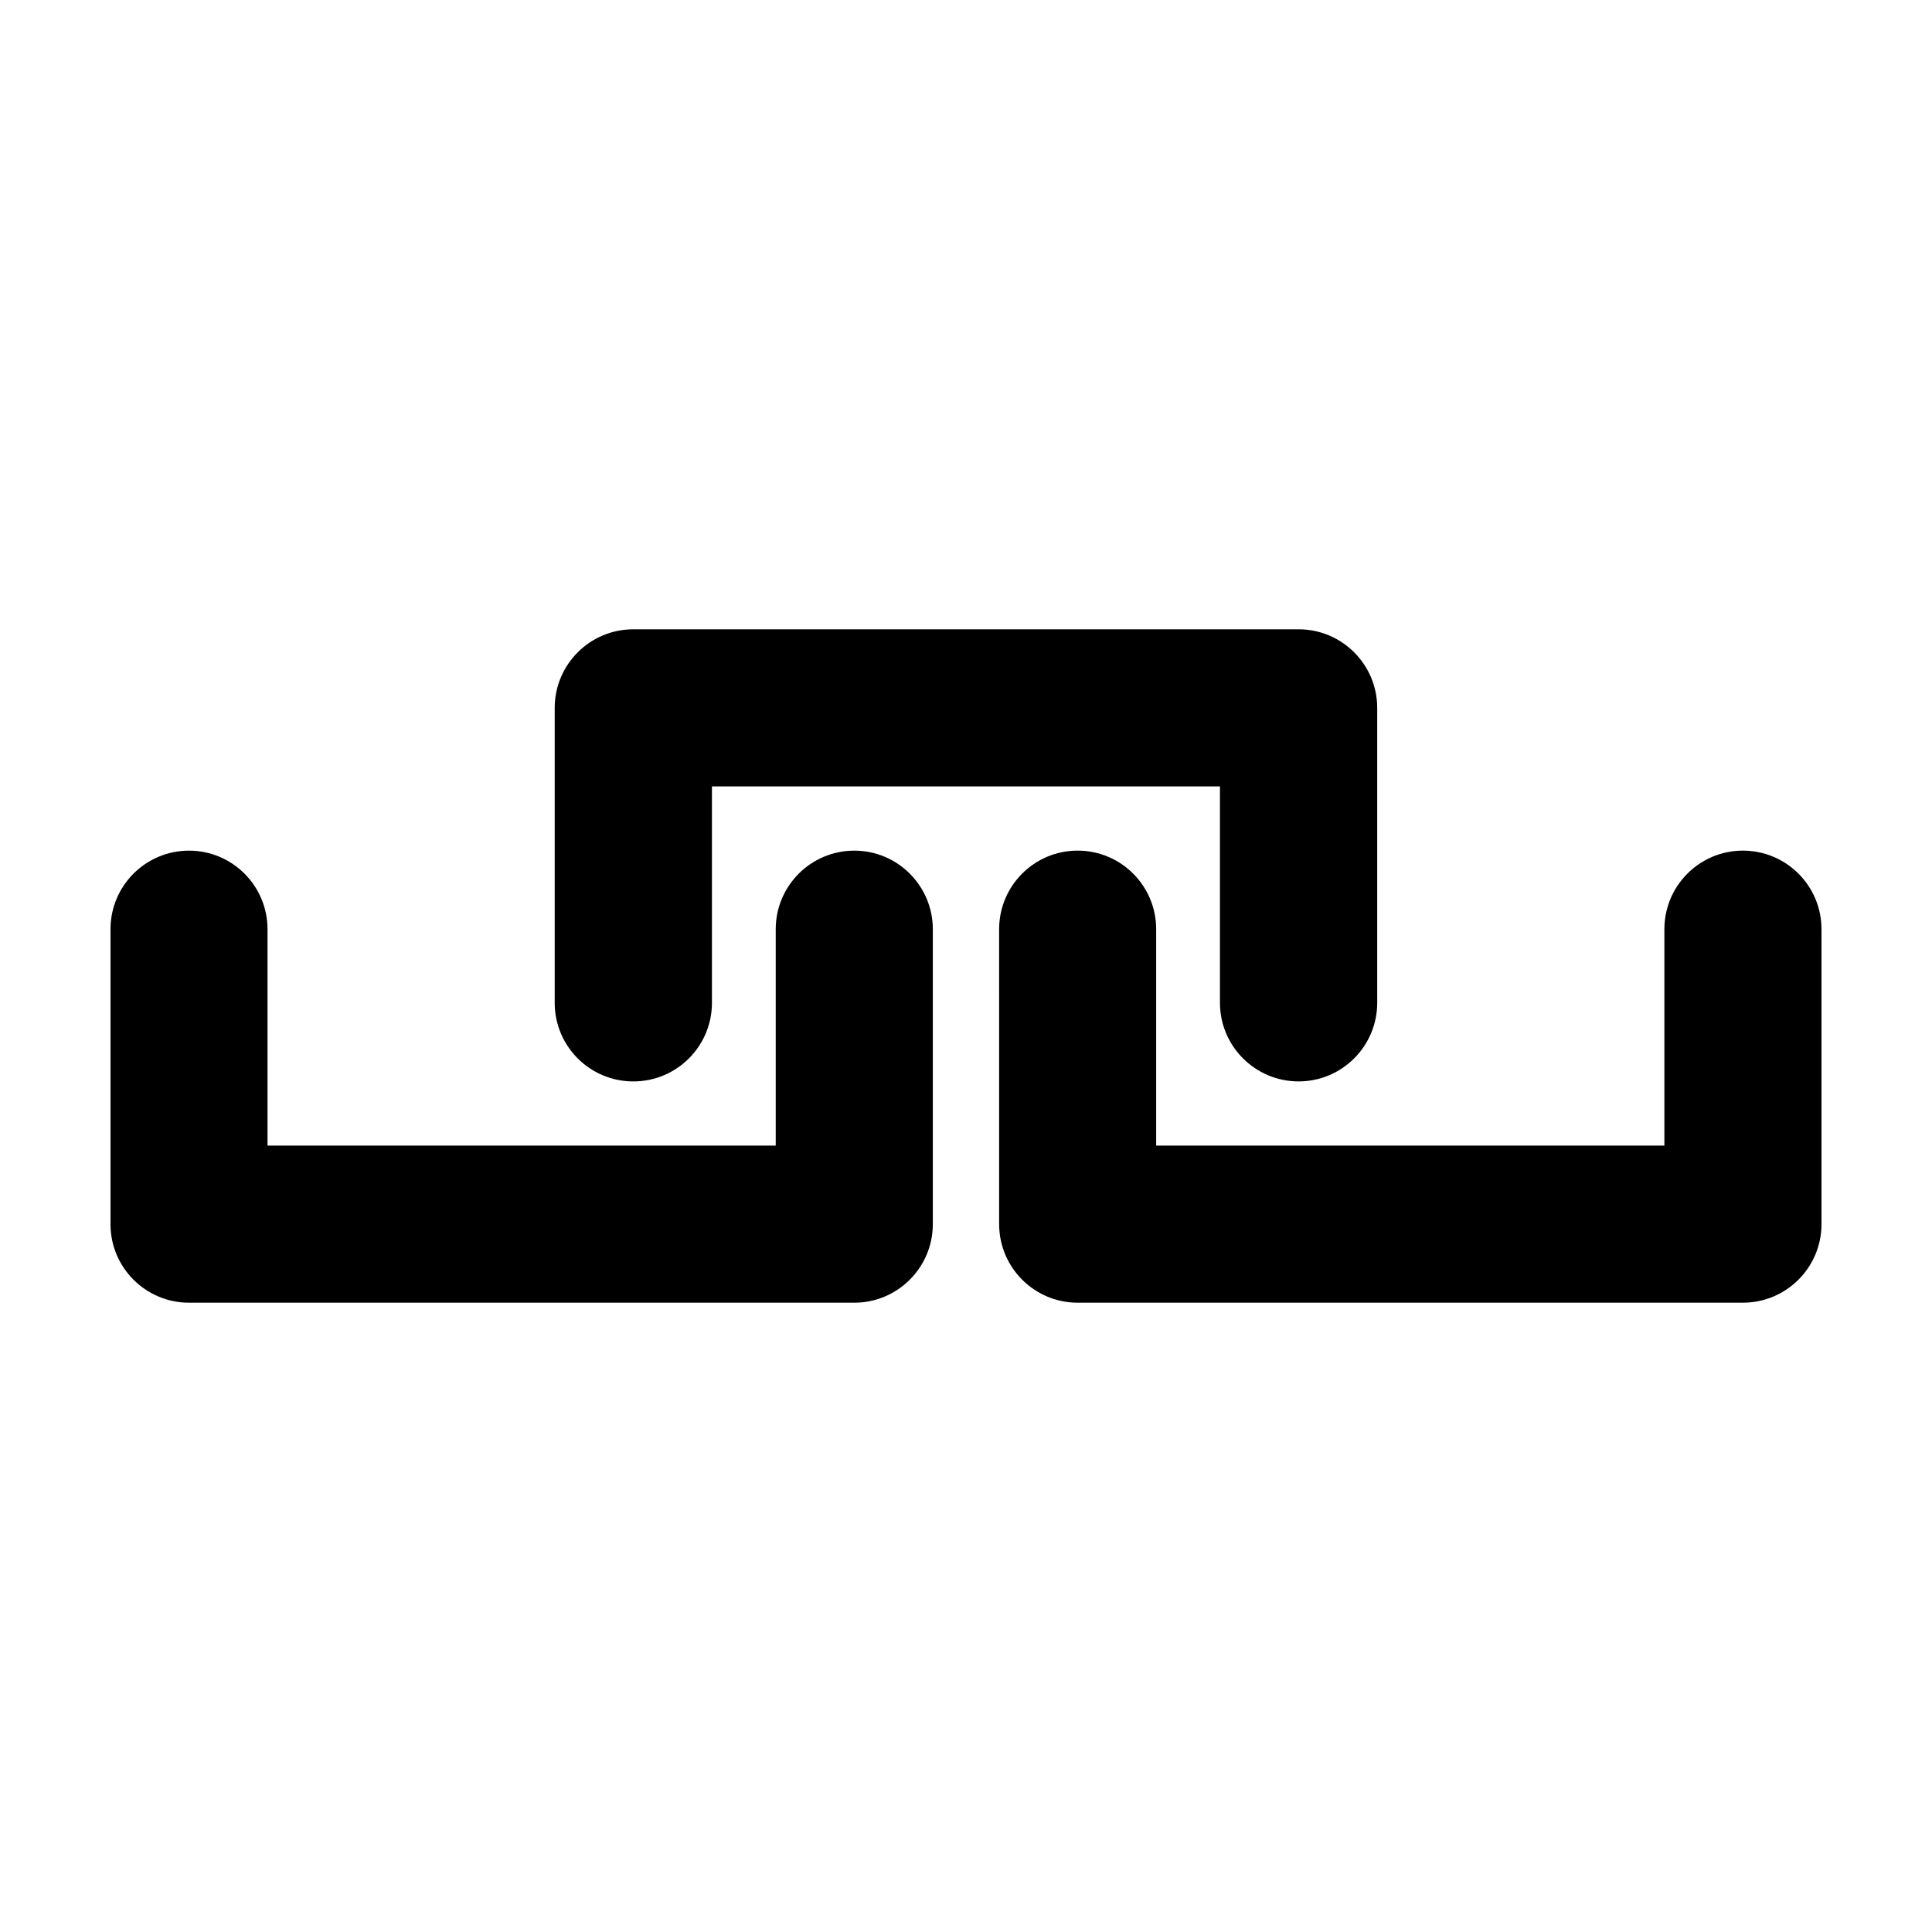 <?xml version="1.0" encoding="UTF-8"?>
<!-- Uploaded to: SVG Find, www.svgfind.com, Generator: SVG Find Mixer Tools -->
<svg fill="#000000" width="800px" height="800px" version="1.1" viewBox="144 144 512 512" xmlns="http://www.w3.org/2000/svg">
 <g>
  <path d="m311.84 430.59c11.516 0 20.832-9.336 20.832-20.832v-57.359h134.63v57.355c0 11.504 9.352 20.832 20.836 20.832 11.504 0 20.836-9.336 20.836-20.832v-78.152c0-11.504-9.336-20.832-20.836-20.832h-176.3c-11.523 0-20.836 9.336-20.836 20.832v78.156c-0.004 11.496 9.312 20.832 20.836 20.832z"/>
  <path d="m194.1 489.23h176.31c11.461 0 20.797-9.336 20.797-20.816v-78.148c0-11.523-9.336-20.836-20.797-20.836-11.516 0-20.836 9.316-20.836 20.836v57.332h-134.68v-57.332c0-11.523-9.316-20.836-20.797-20.836-11.5-0.004-20.816 9.312-20.816 20.836v78.152c0 11.484 9.316 20.812 20.816 20.812z"/>
  <path d="m450.4 390.26c0-11.523-9.32-20.836-20.824-20.836-11.48 0-20.797 9.316-20.797 20.836l0.004 78.152c0 11.48 9.316 20.816 20.797 20.816h176.3c11.504 0 20.836-9.336 20.836-20.816v-78.152c0-11.523-9.336-20.836-20.836-20.836-11.48 0-20.801 9.316-20.801 20.836v57.332h-134.68z"/>
 </g>
</svg>